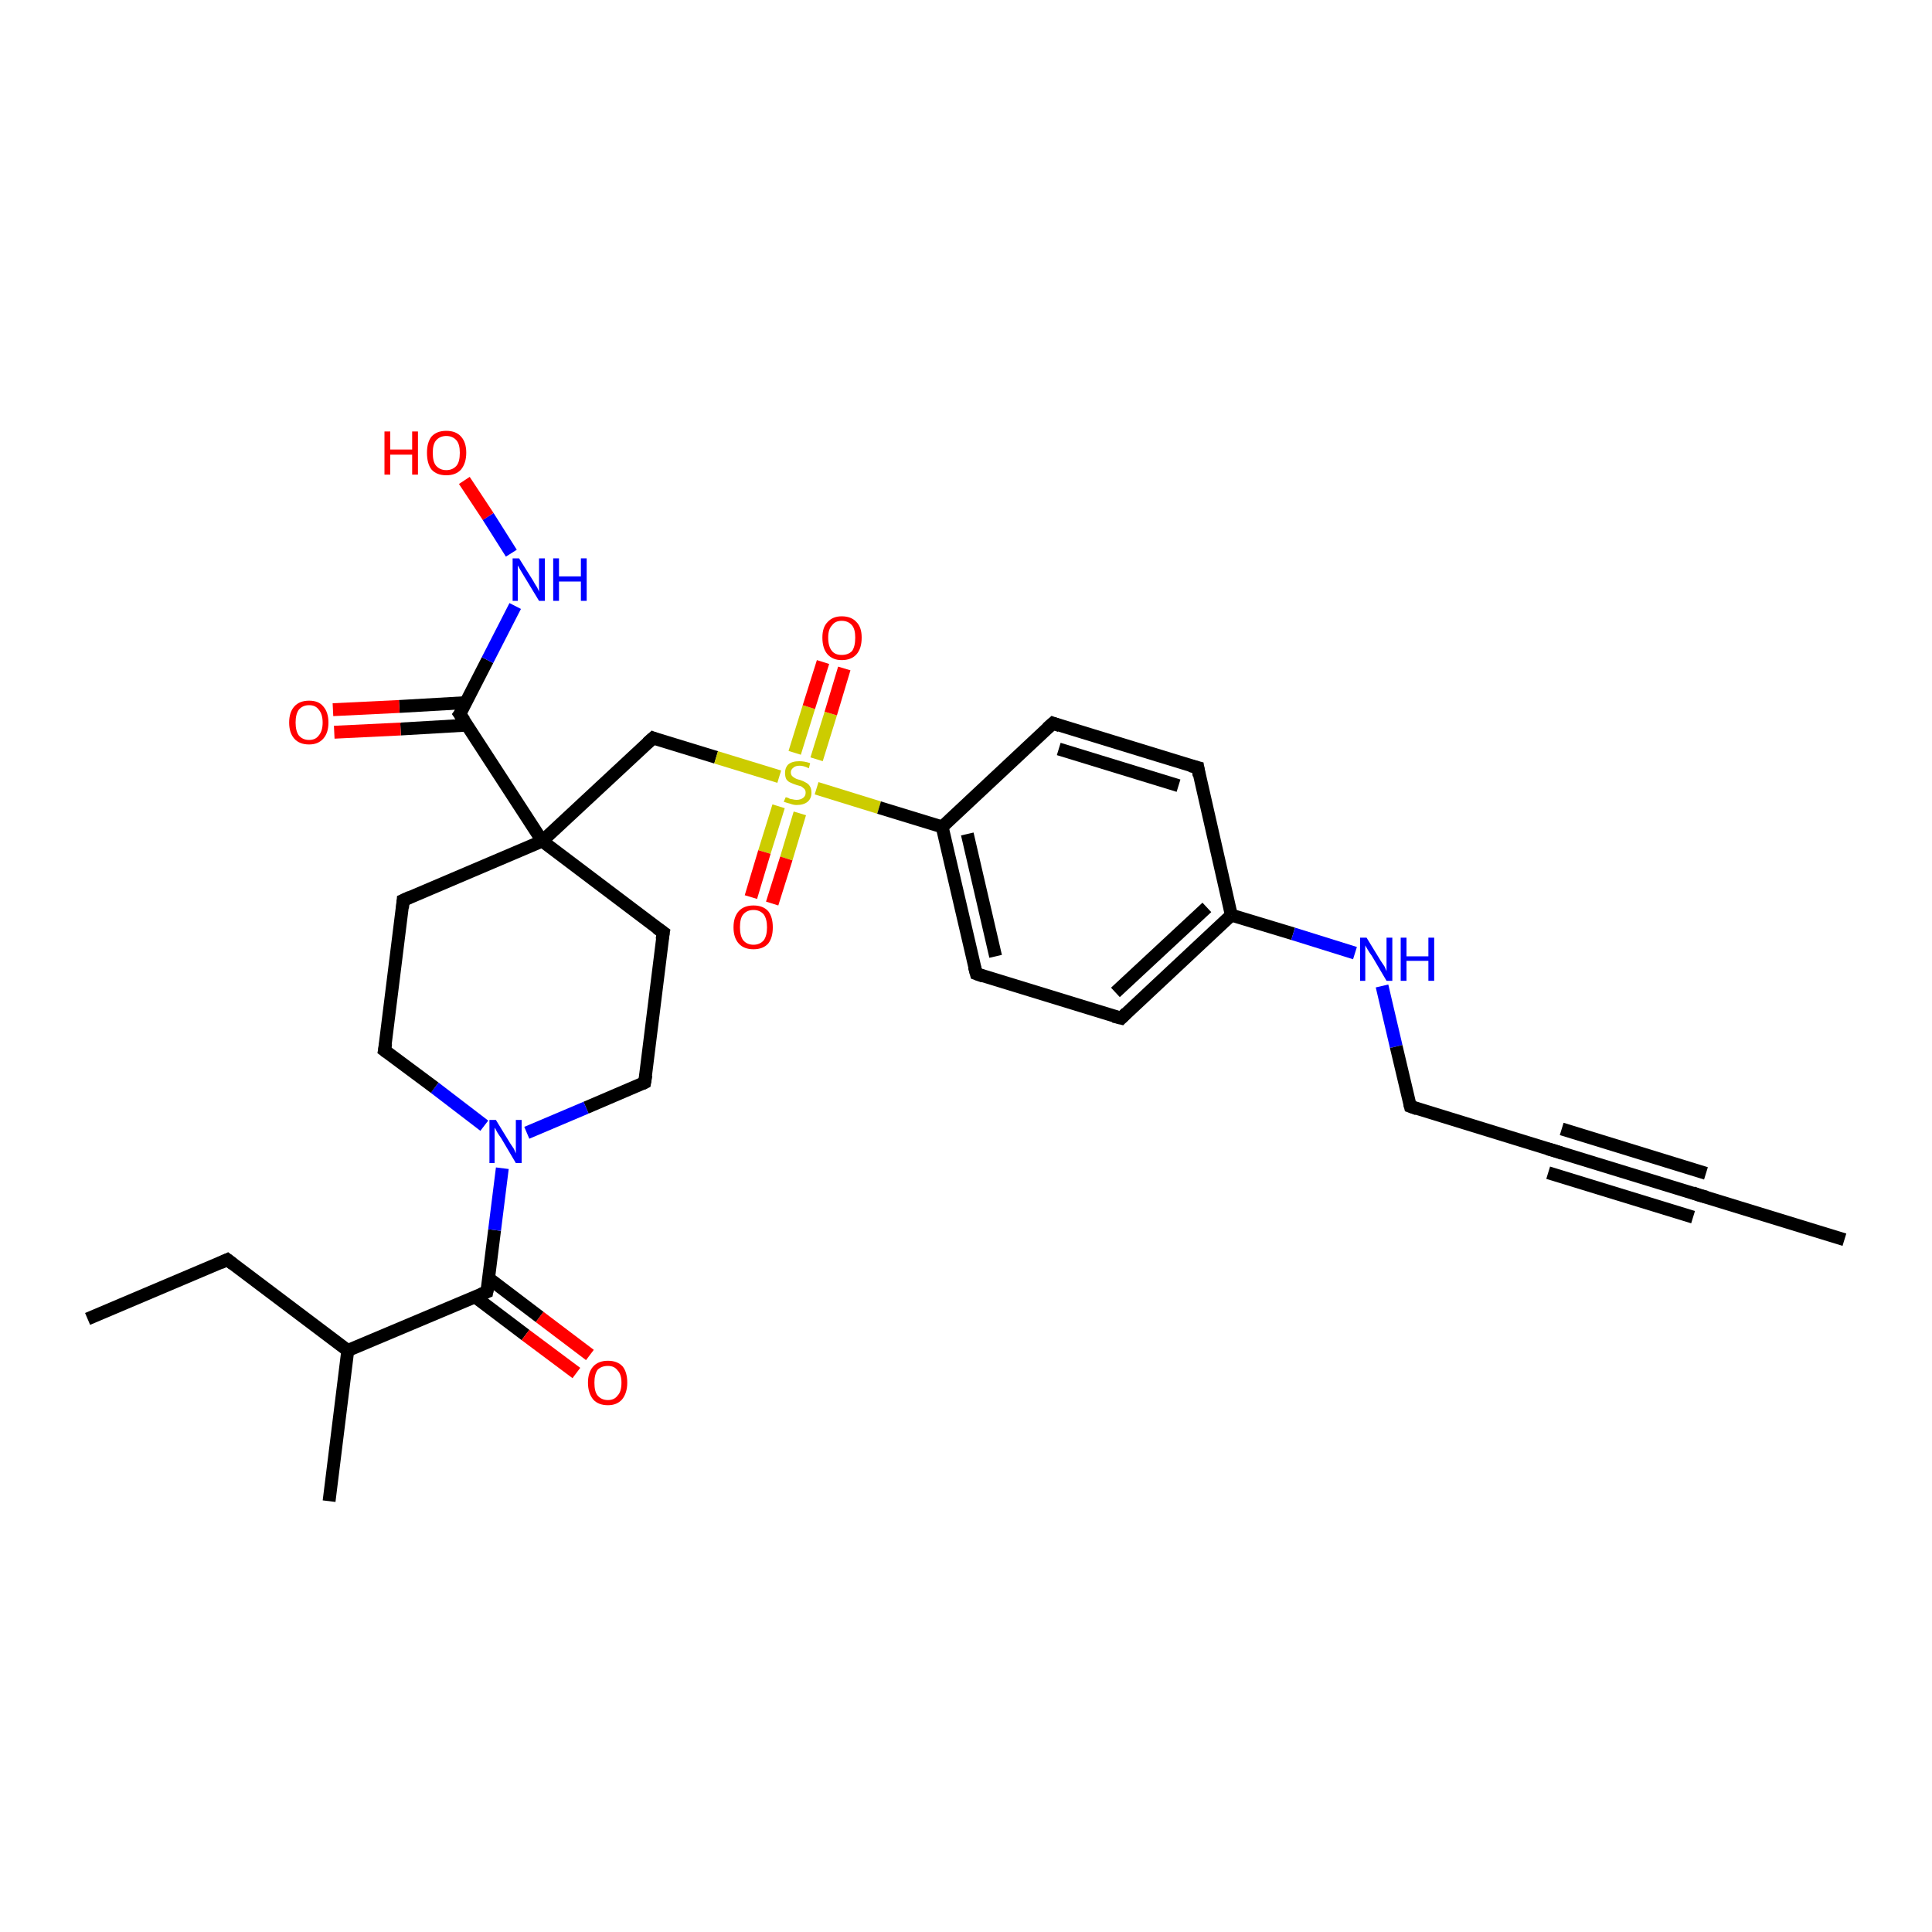 <?xml version='1.0' encoding='iso-8859-1'?>
<svg version='1.1' baseProfile='full'
              xmlns='http://www.w3.org/2000/svg'
                      xmlns:rdkit='http://www.rdkit.org/xml'
                      xmlns:xlink='http://www.w3.org/1999/xlink'
                  xml:space='preserve'
width='300px' height='300px' viewBox='0 0 300 300'>
<!-- END OF HEADER -->
<rect style='opacity:1.0;fill:#FFFFFF;stroke:none' width='300.0' height='300.0' x='0.0' y='0.0'> </rect>
<path class='bond-0 atom-0 atom-1' d='M 13.6,204.8 L 35.3,195.6' style='fill:none;fill-rule:evenodd;stroke:#000000;stroke-width:2.0px;stroke-linecap:butt;stroke-linejoin:miter;stroke-opacity:1' />
<path class='bond-1 atom-1 atom-2' d='M 35.3,195.6 L 54.0,209.7' style='fill:none;fill-rule:evenodd;stroke:#000000;stroke-width:2.0px;stroke-linecap:butt;stroke-linejoin:miter;stroke-opacity:1' />
<path class='bond-2 atom-2 atom-3' d='M 54.0,209.7 L 51.1,233.1' style='fill:none;fill-rule:evenodd;stroke:#000000;stroke-width:2.0px;stroke-linecap:butt;stroke-linejoin:miter;stroke-opacity:1' />
<path class='bond-3 atom-2 atom-4' d='M 54.0,209.7 L 75.6,200.6' style='fill:none;fill-rule:evenodd;stroke:#000000;stroke-width:2.0px;stroke-linecap:butt;stroke-linejoin:miter;stroke-opacity:1' />
<path class='bond-4 atom-4 atom-5' d='M 73.8,201.4 L 81.6,207.3' style='fill:none;fill-rule:evenodd;stroke:#000000;stroke-width:2.0px;stroke-linecap:butt;stroke-linejoin:miter;stroke-opacity:1' />
<path class='bond-4 atom-4 atom-5' d='M 81.6,207.3 L 89.5,213.2' style='fill:none;fill-rule:evenodd;stroke:#FF0000;stroke-width:2.0px;stroke-linecap:butt;stroke-linejoin:miter;stroke-opacity:1' />
<path class='bond-4 atom-4 atom-5' d='M 75.9,198.5 L 83.8,204.5' style='fill:none;fill-rule:evenodd;stroke:#000000;stroke-width:2.0px;stroke-linecap:butt;stroke-linejoin:miter;stroke-opacity:1' />
<path class='bond-4 atom-4 atom-5' d='M 83.8,204.5 L 91.6,210.4' style='fill:none;fill-rule:evenodd;stroke:#FF0000;stroke-width:2.0px;stroke-linecap:butt;stroke-linejoin:miter;stroke-opacity:1' />
<path class='bond-5 atom-4 atom-6' d='M 75.6,200.6 L 76.8,191.0' style='fill:none;fill-rule:evenodd;stroke:#000000;stroke-width:2.0px;stroke-linecap:butt;stroke-linejoin:miter;stroke-opacity:1' />
<path class='bond-5 atom-4 atom-6' d='M 76.8,191.0 L 78.0,181.4' style='fill:none;fill-rule:evenodd;stroke:#0000FF;stroke-width:2.0px;stroke-linecap:butt;stroke-linejoin:miter;stroke-opacity:1' />
<path class='bond-6 atom-6 atom-7' d='M 75.2,174.8 L 67.5,168.9' style='fill:none;fill-rule:evenodd;stroke:#0000FF;stroke-width:2.0px;stroke-linecap:butt;stroke-linejoin:miter;stroke-opacity:1' />
<path class='bond-6 atom-6 atom-7' d='M 67.5,168.9 L 59.7,163.1' style='fill:none;fill-rule:evenodd;stroke:#000000;stroke-width:2.0px;stroke-linecap:butt;stroke-linejoin:miter;stroke-opacity:1' />
<path class='bond-7 atom-7 atom-8' d='M 59.7,163.1 L 62.6,139.8' style='fill:none;fill-rule:evenodd;stroke:#000000;stroke-width:2.0px;stroke-linecap:butt;stroke-linejoin:miter;stroke-opacity:1' />
<path class='bond-8 atom-8 atom-9' d='M 62.6,139.8 L 84.2,130.6' style='fill:none;fill-rule:evenodd;stroke:#000000;stroke-width:2.0px;stroke-linecap:butt;stroke-linejoin:miter;stroke-opacity:1' />
<path class='bond-9 atom-9 atom-10' d='M 84.2,130.6 L 101.4,114.6' style='fill:none;fill-rule:evenodd;stroke:#000000;stroke-width:2.0px;stroke-linecap:butt;stroke-linejoin:miter;stroke-opacity:1' />
<path class='bond-10 atom-10 atom-11' d='M 101.4,114.6 L 111.2,117.6' style='fill:none;fill-rule:evenodd;stroke:#000000;stroke-width:2.0px;stroke-linecap:butt;stroke-linejoin:miter;stroke-opacity:1' />
<path class='bond-10 atom-10 atom-11' d='M 111.2,117.6 L 121.0,120.6' style='fill:none;fill-rule:evenodd;stroke:#CCCC00;stroke-width:2.0px;stroke-linecap:butt;stroke-linejoin:miter;stroke-opacity:1' />
<path class='bond-11 atom-11 atom-12' d='M 126.8,117.9 L 129.0,110.8' style='fill:none;fill-rule:evenodd;stroke:#CCCC00;stroke-width:2.0px;stroke-linecap:butt;stroke-linejoin:miter;stroke-opacity:1' />
<path class='bond-11 atom-11 atom-12' d='M 129.0,110.8 L 131.1,103.8' style='fill:none;fill-rule:evenodd;stroke:#FF0000;stroke-width:2.0px;stroke-linecap:butt;stroke-linejoin:miter;stroke-opacity:1' />
<path class='bond-11 atom-11 atom-12' d='M 123.4,116.9 L 125.6,109.8' style='fill:none;fill-rule:evenodd;stroke:#CCCC00;stroke-width:2.0px;stroke-linecap:butt;stroke-linejoin:miter;stroke-opacity:1' />
<path class='bond-11 atom-11 atom-12' d='M 125.6,109.8 L 127.8,102.8' style='fill:none;fill-rule:evenodd;stroke:#FF0000;stroke-width:2.0px;stroke-linecap:butt;stroke-linejoin:miter;stroke-opacity:1' />
<path class='bond-12 atom-11 atom-13' d='M 120.9,125.2 L 118.7,132.3' style='fill:none;fill-rule:evenodd;stroke:#CCCC00;stroke-width:2.0px;stroke-linecap:butt;stroke-linejoin:miter;stroke-opacity:1' />
<path class='bond-12 atom-11 atom-13' d='M 118.7,132.3 L 116.6,139.3' style='fill:none;fill-rule:evenodd;stroke:#FF0000;stroke-width:2.0px;stroke-linecap:butt;stroke-linejoin:miter;stroke-opacity:1' />
<path class='bond-12 atom-11 atom-13' d='M 124.2,126.3 L 122.1,133.3' style='fill:none;fill-rule:evenodd;stroke:#CCCC00;stroke-width:2.0px;stroke-linecap:butt;stroke-linejoin:miter;stroke-opacity:1' />
<path class='bond-12 atom-11 atom-13' d='M 122.1,133.3 L 119.9,140.3' style='fill:none;fill-rule:evenodd;stroke:#FF0000;stroke-width:2.0px;stroke-linecap:butt;stroke-linejoin:miter;stroke-opacity:1' />
<path class='bond-13 atom-11 atom-14' d='M 126.8,122.4 L 136.5,125.4' style='fill:none;fill-rule:evenodd;stroke:#CCCC00;stroke-width:2.0px;stroke-linecap:butt;stroke-linejoin:miter;stroke-opacity:1' />
<path class='bond-13 atom-11 atom-14' d='M 136.5,125.4 L 146.3,128.4' style='fill:none;fill-rule:evenodd;stroke:#000000;stroke-width:2.0px;stroke-linecap:butt;stroke-linejoin:miter;stroke-opacity:1' />
<path class='bond-14 atom-14 atom-15' d='M 146.3,128.4 L 151.6,151.2' style='fill:none;fill-rule:evenodd;stroke:#000000;stroke-width:2.0px;stroke-linecap:butt;stroke-linejoin:miter;stroke-opacity:1' />
<path class='bond-14 atom-14 atom-15' d='M 150.2,129.5 L 154.6,148.5' style='fill:none;fill-rule:evenodd;stroke:#000000;stroke-width:2.0px;stroke-linecap:butt;stroke-linejoin:miter;stroke-opacity:1' />
<path class='bond-15 atom-15 atom-16' d='M 151.6,151.2 L 174.1,158.1' style='fill:none;fill-rule:evenodd;stroke:#000000;stroke-width:2.0px;stroke-linecap:butt;stroke-linejoin:miter;stroke-opacity:1' />
<path class='bond-16 atom-16 atom-17' d='M 174.1,158.1 L 191.2,142.1' style='fill:none;fill-rule:evenodd;stroke:#000000;stroke-width:2.0px;stroke-linecap:butt;stroke-linejoin:miter;stroke-opacity:1' />
<path class='bond-16 atom-16 atom-17' d='M 173.2,154.1 L 187.4,140.9' style='fill:none;fill-rule:evenodd;stroke:#000000;stroke-width:2.0px;stroke-linecap:butt;stroke-linejoin:miter;stroke-opacity:1' />
<path class='bond-17 atom-17 atom-18' d='M 191.2,142.1 L 200.8,145.0' style='fill:none;fill-rule:evenodd;stroke:#000000;stroke-width:2.0px;stroke-linecap:butt;stroke-linejoin:miter;stroke-opacity:1' />
<path class='bond-17 atom-17 atom-18' d='M 200.8,145.0 L 210.4,148.0' style='fill:none;fill-rule:evenodd;stroke:#0000FF;stroke-width:2.0px;stroke-linecap:butt;stroke-linejoin:miter;stroke-opacity:1' />
<path class='bond-18 atom-18 atom-19' d='M 214.6,153.1 L 216.8,162.5' style='fill:none;fill-rule:evenodd;stroke:#0000FF;stroke-width:2.0px;stroke-linecap:butt;stroke-linejoin:miter;stroke-opacity:1' />
<path class='bond-18 atom-18 atom-19' d='M 216.8,162.5 L 219.0,171.8' style='fill:none;fill-rule:evenodd;stroke:#000000;stroke-width:2.0px;stroke-linecap:butt;stroke-linejoin:miter;stroke-opacity:1' />
<path class='bond-19 atom-19 atom-20' d='M 219.0,171.8 L 241.4,178.7' style='fill:none;fill-rule:evenodd;stroke:#000000;stroke-width:2.0px;stroke-linecap:butt;stroke-linejoin:miter;stroke-opacity:1' />
<path class='bond-20 atom-20 atom-21' d='M 241.4,178.7 L 263.9,185.6' style='fill:none;fill-rule:evenodd;stroke:#000000;stroke-width:2.0px;stroke-linecap:butt;stroke-linejoin:miter;stroke-opacity:1' />
<path class='bond-20 atom-20 atom-21' d='M 242.5,175.3 L 264.9,182.2' style='fill:none;fill-rule:evenodd;stroke:#000000;stroke-width:2.0px;stroke-linecap:butt;stroke-linejoin:miter;stroke-opacity:1' />
<path class='bond-20 atom-20 atom-21' d='M 240.4,182.1 L 262.9,189.0' style='fill:none;fill-rule:evenodd;stroke:#000000;stroke-width:2.0px;stroke-linecap:butt;stroke-linejoin:miter;stroke-opacity:1' />
<path class='bond-21 atom-21 atom-22' d='M 263.9,185.6 L 286.4,192.5' style='fill:none;fill-rule:evenodd;stroke:#000000;stroke-width:2.0px;stroke-linecap:butt;stroke-linejoin:miter;stroke-opacity:1' />
<path class='bond-22 atom-17 atom-23' d='M 191.2,142.1 L 186.0,119.2' style='fill:none;fill-rule:evenodd;stroke:#000000;stroke-width:2.0px;stroke-linecap:butt;stroke-linejoin:miter;stroke-opacity:1' />
<path class='bond-23 atom-23 atom-24' d='M 186.0,119.2 L 163.5,112.3' style='fill:none;fill-rule:evenodd;stroke:#000000;stroke-width:2.0px;stroke-linecap:butt;stroke-linejoin:miter;stroke-opacity:1' />
<path class='bond-23 atom-23 atom-24' d='M 183.0,122.0 L 164.4,116.3' style='fill:none;fill-rule:evenodd;stroke:#000000;stroke-width:2.0px;stroke-linecap:butt;stroke-linejoin:miter;stroke-opacity:1' />
<path class='bond-24 atom-9 atom-25' d='M 84.2,130.6 L 103.0,144.8' style='fill:none;fill-rule:evenodd;stroke:#000000;stroke-width:2.0px;stroke-linecap:butt;stroke-linejoin:miter;stroke-opacity:1' />
<path class='bond-25 atom-25 atom-26' d='M 103.0,144.8 L 100.1,168.1' style='fill:none;fill-rule:evenodd;stroke:#000000;stroke-width:2.0px;stroke-linecap:butt;stroke-linejoin:miter;stroke-opacity:1' />
<path class='bond-26 atom-9 atom-27' d='M 84.2,130.6 L 71.4,110.9' style='fill:none;fill-rule:evenodd;stroke:#000000;stroke-width:2.0px;stroke-linecap:butt;stroke-linejoin:miter;stroke-opacity:1' />
<path class='bond-27 atom-27 atom-28' d='M 72.4,109.1 L 62.0,109.7' style='fill:none;fill-rule:evenodd;stroke:#000000;stroke-width:2.0px;stroke-linecap:butt;stroke-linejoin:miter;stroke-opacity:1' />
<path class='bond-27 atom-27 atom-28' d='M 62.0,109.7 L 51.7,110.2' style='fill:none;fill-rule:evenodd;stroke:#FF0000;stroke-width:2.0px;stroke-linecap:butt;stroke-linejoin:miter;stroke-opacity:1' />
<path class='bond-27 atom-27 atom-28' d='M 72.5,112.6 L 62.2,113.2' style='fill:none;fill-rule:evenodd;stroke:#000000;stroke-width:2.0px;stroke-linecap:butt;stroke-linejoin:miter;stroke-opacity:1' />
<path class='bond-27 atom-27 atom-28' d='M 62.2,113.2 L 51.9,113.7' style='fill:none;fill-rule:evenodd;stroke:#FF0000;stroke-width:2.0px;stroke-linecap:butt;stroke-linejoin:miter;stroke-opacity:1' />
<path class='bond-28 atom-27 atom-29' d='M 71.4,110.9 L 75.7,102.5' style='fill:none;fill-rule:evenodd;stroke:#000000;stroke-width:2.0px;stroke-linecap:butt;stroke-linejoin:miter;stroke-opacity:1' />
<path class='bond-28 atom-27 atom-29' d='M 75.7,102.5 L 80.0,94.1' style='fill:none;fill-rule:evenodd;stroke:#0000FF;stroke-width:2.0px;stroke-linecap:butt;stroke-linejoin:miter;stroke-opacity:1' />
<path class='bond-29 atom-29 atom-30' d='M 79.4,85.9 L 75.8,80.2' style='fill:none;fill-rule:evenodd;stroke:#0000FF;stroke-width:2.0px;stroke-linecap:butt;stroke-linejoin:miter;stroke-opacity:1' />
<path class='bond-29 atom-29 atom-30' d='M 75.8,80.2 L 72.1,74.6' style='fill:none;fill-rule:evenodd;stroke:#FF0000;stroke-width:2.0px;stroke-linecap:butt;stroke-linejoin:miter;stroke-opacity:1' />
<path class='bond-30 atom-26 atom-6' d='M 100.1,168.1 L 91.0,172.0' style='fill:none;fill-rule:evenodd;stroke:#000000;stroke-width:2.0px;stroke-linecap:butt;stroke-linejoin:miter;stroke-opacity:1' />
<path class='bond-30 atom-26 atom-6' d='M 91.0,172.0 L 81.8,175.9' style='fill:none;fill-rule:evenodd;stroke:#0000FF;stroke-width:2.0px;stroke-linecap:butt;stroke-linejoin:miter;stroke-opacity:1' />
<path class='bond-31 atom-24 atom-14' d='M 163.5,112.3 L 146.3,128.4' style='fill:none;fill-rule:evenodd;stroke:#000000;stroke-width:2.0px;stroke-linecap:butt;stroke-linejoin:miter;stroke-opacity:1' />
<path d='M 34.2,196.1 L 35.3,195.6 L 36.2,196.3' style='fill:none;stroke:#000000;stroke-width:2.0px;stroke-linecap:butt;stroke-linejoin:miter;stroke-opacity:1;' />
<path d='M 74.6,201.0 L 75.6,200.6 L 75.7,200.1' style='fill:none;stroke:#000000;stroke-width:2.0px;stroke-linecap:butt;stroke-linejoin:miter;stroke-opacity:1;' />
<path d='M 60.1,163.4 L 59.7,163.1 L 59.9,162.0' style='fill:none;stroke:#000000;stroke-width:2.0px;stroke-linecap:butt;stroke-linejoin:miter;stroke-opacity:1;' />
<path d='M 62.5,141.0 L 62.6,139.8 L 63.7,139.3' style='fill:none;stroke:#000000;stroke-width:2.0px;stroke-linecap:butt;stroke-linejoin:miter;stroke-opacity:1;' />
<path d='M 100.5,115.4 L 101.4,114.6 L 101.9,114.8' style='fill:none;stroke:#000000;stroke-width:2.0px;stroke-linecap:butt;stroke-linejoin:miter;stroke-opacity:1;' />
<path d='M 151.3,150.1 L 151.6,151.2 L 152.7,151.6' style='fill:none;stroke:#000000;stroke-width:2.0px;stroke-linecap:butt;stroke-linejoin:miter;stroke-opacity:1;' />
<path d='M 172.9,157.8 L 174.1,158.1 L 174.9,157.3' style='fill:none;stroke:#000000;stroke-width:2.0px;stroke-linecap:butt;stroke-linejoin:miter;stroke-opacity:1;' />
<path d='M 218.9,171.4 L 219.0,171.8 L 220.1,172.2' style='fill:none;stroke:#000000;stroke-width:2.0px;stroke-linecap:butt;stroke-linejoin:miter;stroke-opacity:1;' />
<path d='M 240.3,178.4 L 241.4,178.7 L 242.6,179.1' style='fill:none;stroke:#000000;stroke-width:2.0px;stroke-linecap:butt;stroke-linejoin:miter;stroke-opacity:1;' />
<path d='M 262.8,185.2 L 263.9,185.6 L 265.0,185.9' style='fill:none;stroke:#000000;stroke-width:2.0px;stroke-linecap:butt;stroke-linejoin:miter;stroke-opacity:1;' />
<path d='M 186.2,120.4 L 186.0,119.2 L 184.8,118.9' style='fill:none;stroke:#000000;stroke-width:2.0px;stroke-linecap:butt;stroke-linejoin:miter;stroke-opacity:1;' />
<path d='M 164.6,112.7 L 163.5,112.3 L 162.6,113.1' style='fill:none;stroke:#000000;stroke-width:2.0px;stroke-linecap:butt;stroke-linejoin:miter;stroke-opacity:1;' />
<path d='M 102.0,144.1 L 103.0,144.8 L 102.8,145.9' style='fill:none;stroke:#000000;stroke-width:2.0px;stroke-linecap:butt;stroke-linejoin:miter;stroke-opacity:1;' />
<path d='M 100.3,166.9 L 100.1,168.1 L 99.7,168.3' style='fill:none;stroke:#000000;stroke-width:2.0px;stroke-linecap:butt;stroke-linejoin:miter;stroke-opacity:1;' />
<path d='M 72.1,111.9 L 71.4,110.9 L 71.7,110.5' style='fill:none;stroke:#000000;stroke-width:2.0px;stroke-linecap:butt;stroke-linejoin:miter;stroke-opacity:1;' />
<path class='atom-5' d='M 91.3 214.7
Q 91.3 213.1, 92.1 212.2
Q 92.9 211.3, 94.4 211.3
Q 95.9 211.3, 96.7 212.2
Q 97.4 213.1, 97.4 214.7
Q 97.4 216.3, 96.6 217.3
Q 95.8 218.2, 94.4 218.2
Q 92.9 218.2, 92.1 217.3
Q 91.3 216.3, 91.3 214.7
M 94.4 217.4
Q 95.4 217.4, 95.9 216.7
Q 96.5 216.1, 96.5 214.7
Q 96.5 213.4, 95.9 212.8
Q 95.4 212.1, 94.4 212.1
Q 93.4 212.1, 92.8 212.7
Q 92.3 213.4, 92.3 214.7
Q 92.3 216.1, 92.8 216.7
Q 93.4 217.4, 94.4 217.4
' fill='#FF0000'/>
<path class='atom-6' d='M 77.0 173.9
L 79.2 177.5
Q 79.4 177.8, 79.8 178.4
Q 80.1 179.1, 80.1 179.1
L 80.1 173.9
L 81.0 173.9
L 81.0 180.6
L 80.1 180.6
L 77.8 176.7
Q 77.5 176.3, 77.2 175.8
Q 76.9 175.2, 76.8 175.1
L 76.8 180.6
L 76.0 180.6
L 76.0 173.9
L 77.0 173.9
' fill='#0000FF'/>
<path class='atom-11' d='M 122.0 123.8
Q 122.1 123.8, 122.4 123.9
Q 122.7 124.1, 123.0 124.1
Q 123.4 124.2, 123.7 124.2
Q 124.3 124.2, 124.7 123.9
Q 125.1 123.6, 125.1 123.1
Q 125.1 122.7, 124.9 122.5
Q 124.7 122.3, 124.4 122.1
Q 124.1 122.0, 123.7 121.9
Q 123.1 121.7, 122.7 121.5
Q 122.4 121.4, 122.1 121.0
Q 121.9 120.6, 121.9 120.0
Q 121.9 119.2, 122.4 118.7
Q 123.0 118.2, 124.1 118.2
Q 124.9 118.2, 125.8 118.5
L 125.6 119.3
Q 124.8 118.9, 124.2 118.9
Q 123.5 118.9, 123.2 119.2
Q 122.8 119.5, 122.8 119.9
Q 122.8 120.3, 123.0 120.5
Q 123.2 120.7, 123.4 120.8
Q 123.7 121.0, 124.2 121.1
Q 124.8 121.3, 125.1 121.5
Q 125.5 121.7, 125.7 122.0
Q 126.0 122.4, 126.0 123.1
Q 126.0 124.0, 125.4 124.5
Q 124.8 125.0, 123.7 125.0
Q 123.2 125.0, 122.7 124.8
Q 122.3 124.7, 121.7 124.5
L 122.0 123.8
' fill='#CCCC00'/>
<path class='atom-12' d='M 127.7 99.0
Q 127.7 97.4, 128.5 96.6
Q 129.3 95.7, 130.7 95.7
Q 132.2 95.7, 133.0 96.6
Q 133.8 97.4, 133.8 99.0
Q 133.8 100.7, 133.0 101.6
Q 132.2 102.5, 130.7 102.5
Q 129.3 102.5, 128.5 101.6
Q 127.7 100.7, 127.7 99.0
M 130.7 101.7
Q 131.7 101.7, 132.3 101.1
Q 132.8 100.4, 132.8 99.0
Q 132.8 97.7, 132.3 97.1
Q 131.7 96.4, 130.7 96.4
Q 129.7 96.4, 129.2 97.1
Q 128.6 97.7, 128.6 99.0
Q 128.6 100.4, 129.2 101.1
Q 129.7 101.7, 130.7 101.7
' fill='#FF0000'/>
<path class='atom-13' d='M 113.9 144.0
Q 113.9 142.4, 114.7 141.5
Q 115.5 140.6, 117.0 140.6
Q 118.5 140.6, 119.3 141.5
Q 120.0 142.4, 120.0 144.0
Q 120.0 145.6, 119.3 146.5
Q 118.5 147.4, 117.0 147.4
Q 115.5 147.4, 114.7 146.5
Q 113.9 145.6, 113.9 144.0
M 117.0 146.7
Q 118.0 146.7, 118.6 146.0
Q 119.1 145.3, 119.1 144.0
Q 119.1 142.7, 118.6 142.0
Q 118.0 141.3, 117.0 141.3
Q 116.0 141.3, 115.4 142.0
Q 114.9 142.6, 114.9 144.0
Q 114.9 145.3, 115.4 146.0
Q 116.0 146.7, 117.0 146.7
' fill='#FF0000'/>
<path class='atom-18' d='M 212.2 145.6
L 214.4 149.2
Q 214.6 149.5, 215.0 150.1
Q 215.3 150.8, 215.3 150.8
L 215.3 145.6
L 216.2 145.6
L 216.2 152.3
L 215.3 152.3
L 213.0 148.4
Q 212.7 148.0, 212.4 147.5
Q 212.1 147.0, 212.0 146.8
L 212.0 152.3
L 211.2 152.3
L 211.2 145.6
L 212.2 145.6
' fill='#0000FF'/>
<path class='atom-18' d='M 217.5 145.6
L 218.4 145.6
L 218.4 148.5
L 221.8 148.5
L 221.8 145.6
L 222.7 145.6
L 222.7 152.3
L 221.8 152.3
L 221.8 149.2
L 218.4 149.2
L 218.4 152.3
L 217.5 152.3
L 217.5 145.6
' fill='#0000FF'/>
<path class='atom-28' d='M 44.9 112.2
Q 44.9 110.6, 45.7 109.7
Q 46.5 108.8, 48.0 108.8
Q 49.5 108.8, 50.2 109.7
Q 51.0 110.6, 51.0 112.2
Q 51.0 113.8, 50.2 114.7
Q 49.4 115.6, 48.0 115.6
Q 46.5 115.6, 45.7 114.7
Q 44.9 113.8, 44.9 112.2
M 48.0 114.9
Q 49.0 114.9, 49.5 114.2
Q 50.1 113.5, 50.1 112.2
Q 50.1 110.9, 49.5 110.2
Q 49.0 109.5, 48.0 109.5
Q 47.0 109.5, 46.4 110.2
Q 45.9 110.9, 45.9 112.2
Q 45.9 113.5, 46.4 114.2
Q 47.0 114.9, 48.0 114.9
' fill='#FF0000'/>
<path class='atom-29' d='M 80.6 86.7
L 82.8 90.2
Q 83.0 90.6, 83.4 91.2
Q 83.7 91.8, 83.7 91.9
L 83.7 86.7
L 84.6 86.7
L 84.6 93.3
L 83.7 93.3
L 81.4 89.5
Q 81.1 89.0, 80.8 88.5
Q 80.5 88.0, 80.4 87.8
L 80.4 93.3
L 79.6 93.3
L 79.6 86.7
L 80.6 86.7
' fill='#0000FF'/>
<path class='atom-29' d='M 85.9 86.7
L 86.8 86.7
L 86.8 89.5
L 90.2 89.5
L 90.2 86.7
L 91.1 86.7
L 91.1 93.3
L 90.2 93.3
L 90.2 90.3
L 86.8 90.3
L 86.8 93.3
L 85.9 93.3
L 85.9 86.7
' fill='#0000FF'/>
<path class='atom-30' d='M 59.7 67.0
L 60.6 67.0
L 60.6 69.8
L 64.0 69.8
L 64.0 67.0
L 64.9 67.0
L 64.9 73.7
L 64.0 73.7
L 64.0 70.6
L 60.6 70.6
L 60.6 73.7
L 59.7 73.7
L 59.7 67.0
' fill='#FF0000'/>
<path class='atom-30' d='M 66.3 70.3
Q 66.3 68.7, 67.0 67.8
Q 67.8 66.9, 69.3 66.9
Q 70.8 66.9, 71.6 67.8
Q 72.4 68.7, 72.4 70.3
Q 72.4 71.9, 71.6 72.9
Q 70.8 73.8, 69.3 73.8
Q 67.8 73.8, 67.0 72.9
Q 66.3 72.0, 66.3 70.3
M 69.3 73.0
Q 70.3 73.0, 70.9 72.3
Q 71.4 71.7, 71.4 70.3
Q 71.4 69.0, 70.9 68.4
Q 70.3 67.7, 69.3 67.7
Q 68.3 67.7, 67.7 68.4
Q 67.2 69.0, 67.2 70.3
Q 67.2 71.7, 67.7 72.3
Q 68.3 73.0, 69.3 73.0
' fill='#FF0000'/>
</svg>
